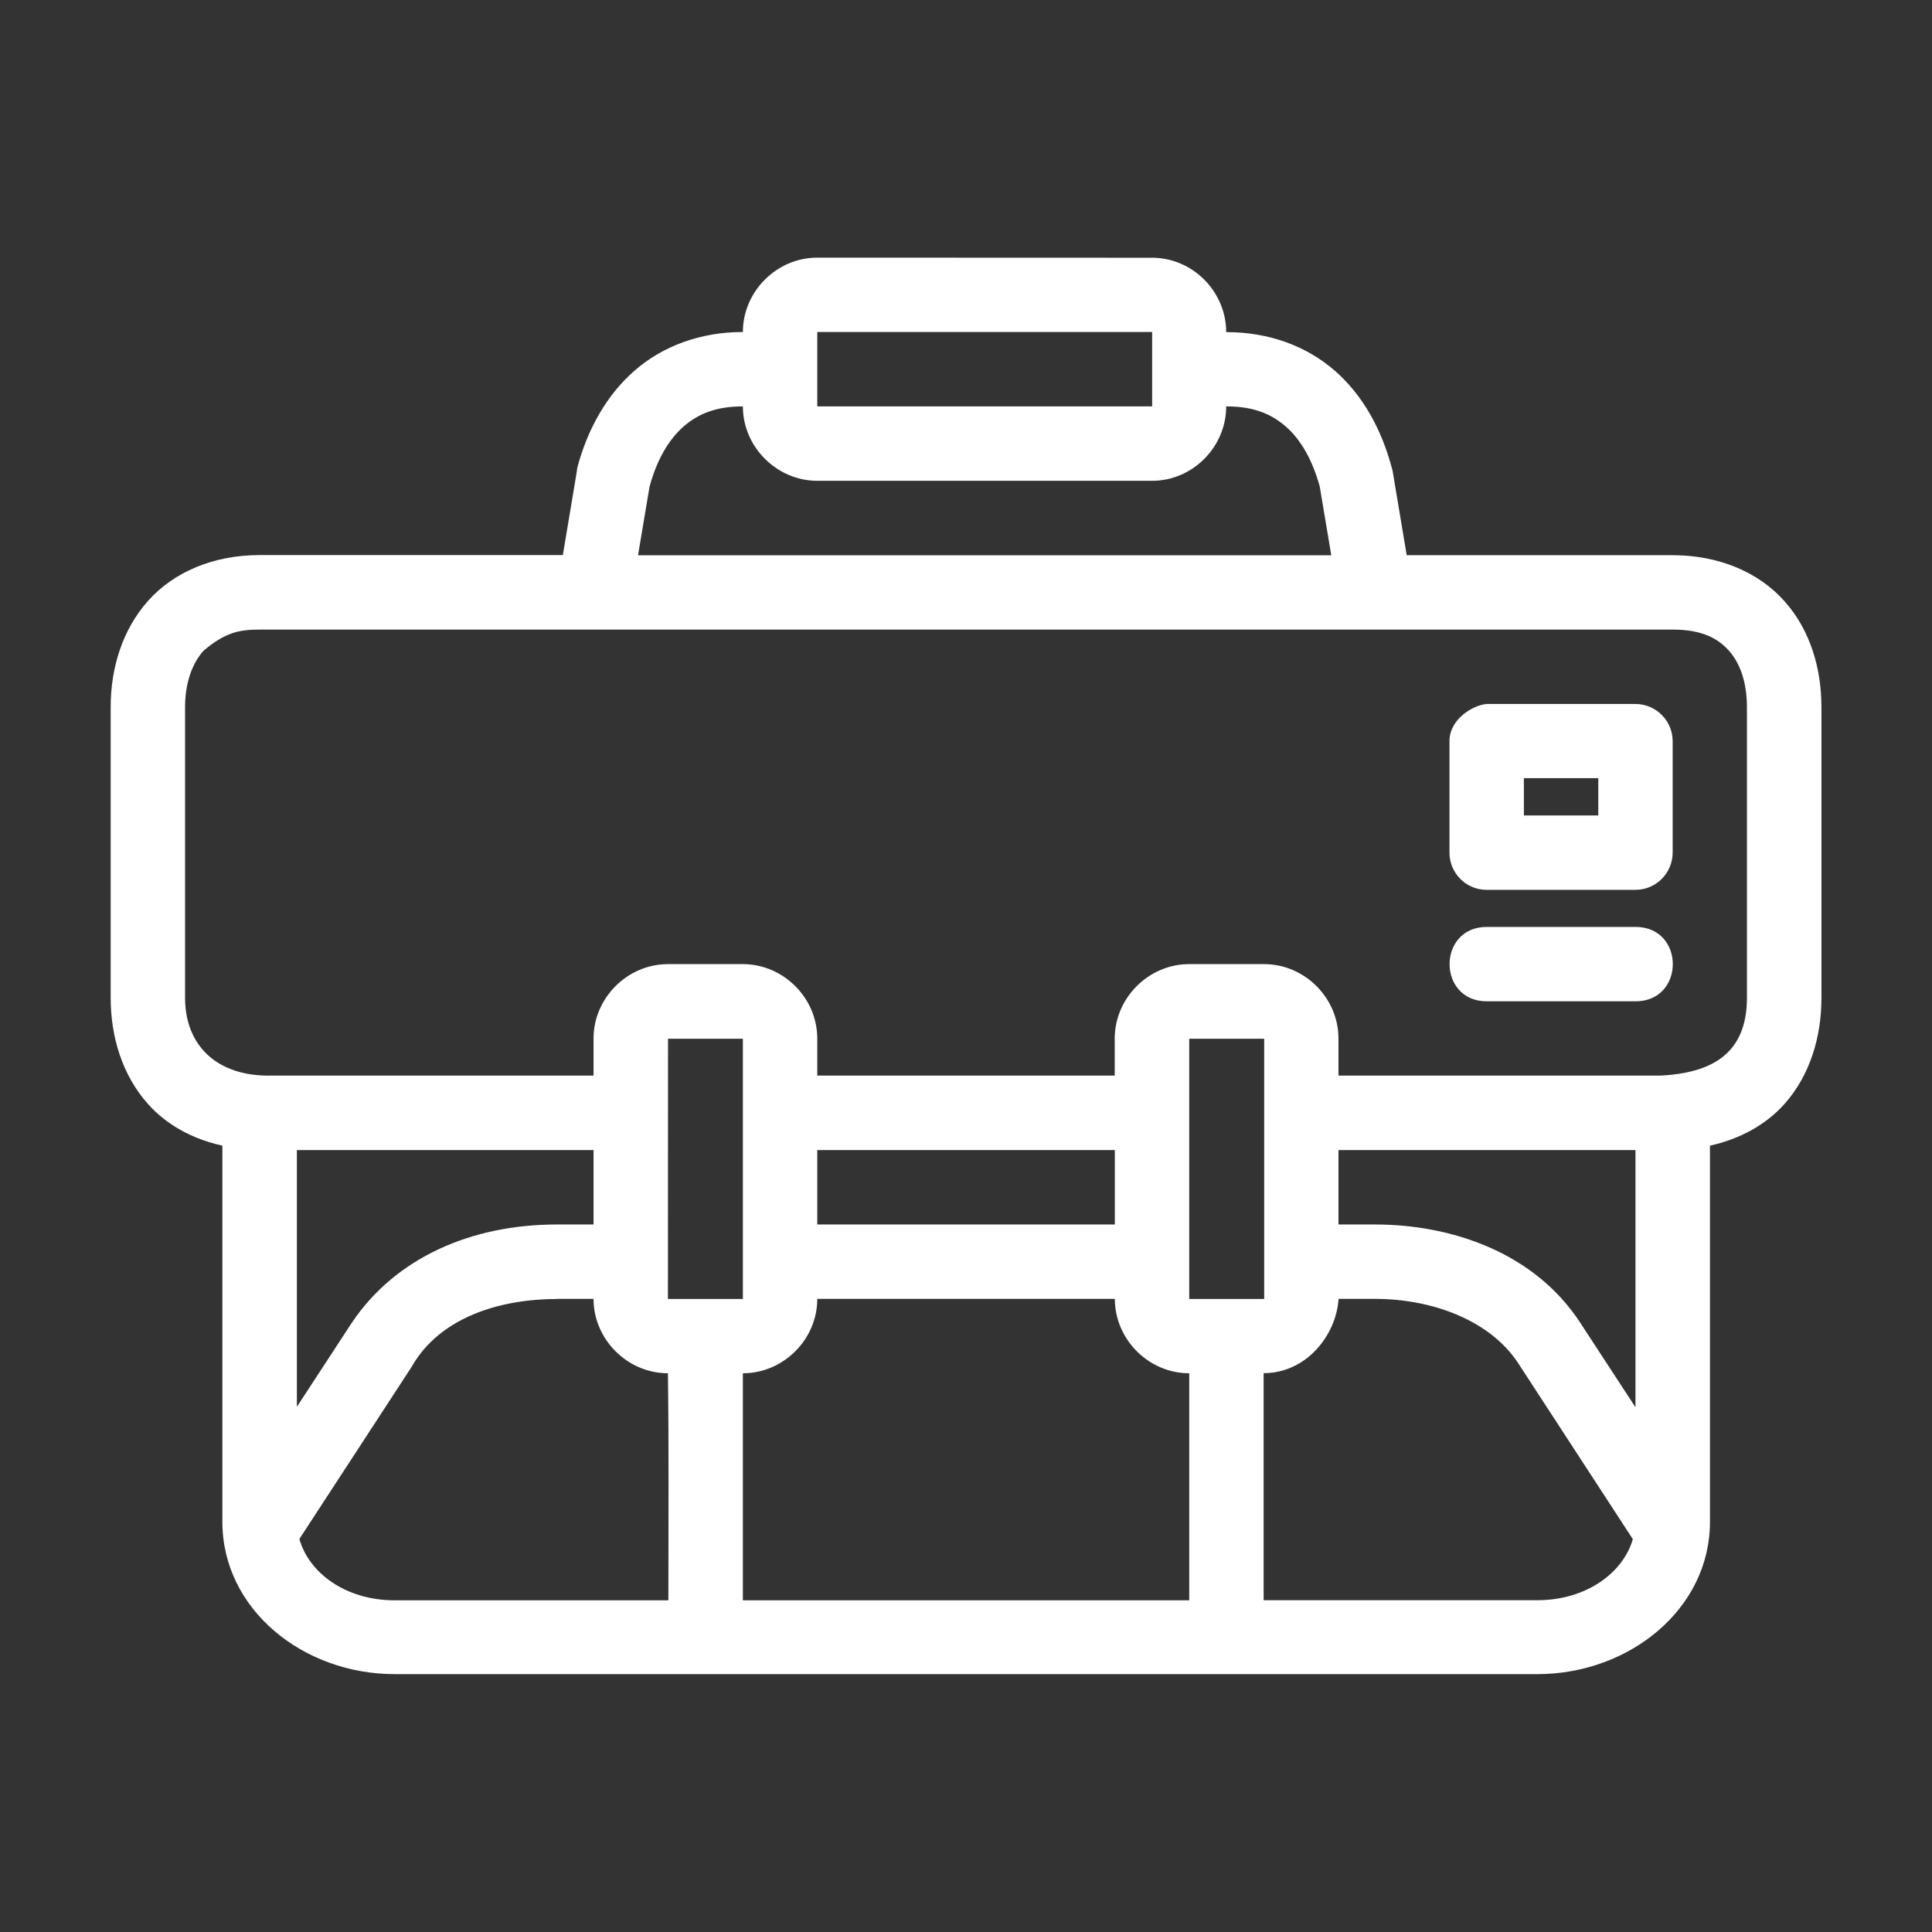 <?xml version="1.0" encoding="UTF-8" standalone="no"?>
<!-- Created with Inkscape (http://www.inkscape.org/) -->

<svg
   xmlns:dc="http://purl.org/dc/elements/1.1/"
   xmlns:cc="http://creativecommons.org/ns#"
   xmlns:rdf="http://www.w3.org/1999/02/22-rdf-syntax-ns#"
   xmlns:svg="http://www.w3.org/2000/svg"
   xmlns="http://www.w3.org/2000/svg"
   xmlns:sodipodi="http://sodipodi.sourceforge.net/DTD/sodipodi-0.dtd"
   xmlns:inkscape="http://www.inkscape.org/namespaces/inkscape"
   width="48pt"
   height="48pt"
   viewBox="0 0 16.933 16.933"
   version="1.1"
   id="svg979"
   inkscape:version="0.92.4 (5da689c313, 2019-01-14)"
   sodipodi:docname="15 - Briefcase.svg"
   inkscape:export-filename="E:\TR Design Studio Creative\Project Design\TR Creative Design\Icon Design\Project Hiring\Icon Icons\003 - Business And Finance\Line\Export\15 - Briefcase.png"
   inkscape:export-xdpi="768"
   inkscape:export-ydpi="768">
  <rect x="0" y="0" width="16.933" height="16.933" fill="#333333" stroke="none"/>
  <defs
     id="defs973" />
  <sodipodi:namedview
     id="base"
     pagecolor="#ffffff"
     bordercolor="#666666"
     borderopacity="1.0"
     inkscape:pageopacity="0.0"
     inkscape:pageshadow="2"
     inkscape:zoom="8.546875"
     inkscape:cx="32"
     inkscape:cy="32"
     inkscape:document-units="pt"
     inkscape:current-layer="layer1"
     showgrid="false"
     units="pt"
     inkscape:window-width="1366"
     inkscape:window-height="716"
     inkscape:window-x="-8"
     inkscape:window-y="-8"
     inkscape:window-maximized="1"
     inkscape:snap-bbox="true"
     inkscape:bbox-nodes="true"
     inkscape:snap-nodes="false"
     showguides="false">
    <inkscape:grid
       type="xygrid"
       id="grid1526" />
    <sodipodi:guide
       position="0.97,15.963"
       orientation="56.667,0"
       id="guide1528"
       inkscape:locked="false" />
    <sodipodi:guide
       position="0.97,0.97"
       orientation="0,56.667"
       id="guide1530"
       inkscape:locked="false" />
    <sodipodi:guide
       position="15.963,0.97"
       orientation="-56.667,0"
       id="guide1532"
       inkscape:locked="false" />
    <sodipodi:guide
       position="15.963,15.963"
       orientation="0,-56.667"
       id="guide1534"
       inkscape:locked="false" />
  </sodipodi:namedview>
  <g
     inkscape:label="Layer 1"
     inkscape:groupmode="layer"
     id="layer1"
     transform="translate(0,-280.067)">
    <path
       style="color:#fff;font-style:normal;font-variant:normal;font-weight:normal;font-stretch:normal;font-size:medium;line-height:normal;font-family:sans-serif;font-variant-ligatures:normal;font-variant-position:normal;font-variant-caps:normal;font-variant-numeric:normal;font-variant-alternates:normal;font-feature-settings:normal;text-indent:0;text-align:start;text-decoration:none;text-decoration-line:none;text-decoration-style:solid;text-decoration-color:#fff;letter-spacing:normal;word-spacing:normal;text-transform:none;writing-mode:lr-tb;direction:ltr;text-orientation:mixed;dominant-baseline:auto;baseline-shift:baseline;text-anchor:start;white-space:normal;shape-padding:0;clip-rule:nonzero;display:inline;overflow:visible;visibility:visible;opacity:1;isolation:auto;mix-blend-mode:normal;color-interpolation:sRGB;color-interpolation-filters:linearRGB;solid-color:#fff;solid-opacity:1;vector-effect:none;fill:#fff;fill-opacity:1;fill-rule:nonzero;stroke:none;stroke-width:0.529;stroke-linecap:round;stroke-linejoin:round;stroke-miterlimit:4;stroke-dasharray:none;stroke-dashoffset:0;stroke-opacity:1;color-rendering:auto;image-rendering:auto;shape-rendering:auto;text-rendering:auto;enable-background:accumulate"
       d="m 7.163,282.325 c -0.355,0 -0.652,0.296 -0.652,0.652 h -0.002 c -0.368,0 -0.7,0.122 -0.948,0.339 -0.248,0.217 -0.412,0.516 -0.501,0.849 -0.002,0.01 -0.003,0.021 -0.004,0.031 l -0.123,0.736 H 2.274 c -0.403,0 -0.751,0.148 -0.977,0.402 -0.226,0.254 -0.327,0.59 -0.327,0.931 v 2.547 c 0,0.341 0.101,0.678 0.327,0.931 0.162,0.182 0.389,0.307 0.652,0.365 v 3.297 c 0,0.765 0.705,1.335 1.511,1.335 H 13.473 c 0.806,0 1.514,-0.57 1.514,-1.335 v -3.297 c 0.263,-0.058 0.49,-0.183 0.652,-0.364 0.226,-0.254 0.325,-0.59 0.325,-0.931 v -2.547 c 0,-0.341 -0.098,-0.678 -0.325,-0.931 -0.226,-0.254 -0.576,-0.402 -0.979,-0.402 h -2.331 l -0.123,-0.736 c -0.002,-0.011 -0.005,-0.021 -0.008,-0.031 -0.089,-0.333 -0.25,-0.632 -0.498,-0.849 -0.248,-0.217 -0.579,-0.339 -0.948,-0.339 h -0.005 c 0,-0.355 -0.294,-0.652 -0.649,-0.652 z m 0,0.652 h 2.935 v 0.652 H 7.163 Z m -0.654,0.652 h 0.002 c 0,0.355 0.297,0.652 0.652,0.652 H 10.098 c 0.355,0 0.649,-0.297 0.649,-0.652 h 0.005 c 0.232,0 0.389,0.064 0.519,0.178 0.129,0.113 0.232,0.29 0.296,0.525 l 0.101,0.602 H 5.592 l 0.101,-0.602 c 0.064,-0.235 0.167,-0.411 0.296,-0.525 0.13,-0.114 0.288,-0.178 0.52,-0.178 z m -4.234,1.956 H 14.66 c 0.254,0 0.395,0.075 0.493,0.185 0.099,0.11 0.158,0.279 0.158,0.496 v 2.547 c 0,0.505 -0.329,0.657 -0.75,0.681 h -2.83 v -0.325 c 0,-0.355 -0.296,-0.652 -0.652,-0.652 h -0.657 c -0.355,0 -0.652,0.297 -0.652,0.652 v 0.325 H 7.163 v -0.325 c 0,-0.355 -0.297,-0.652 -0.652,-0.652 H 5.854 c -0.355,0 -0.652,0.297 -0.652,0.652 v 0.325 H 2.385 c -0.489,0.012 -0.763,-0.269 -0.763,-0.681 v -2.547 c 0,-0.216 0.063,-0.385 0.162,-0.496 0.184,-0.154 0.3,-0.185 0.491,-0.185 z m 10.429,0.977 v 0.977 c -6.85e-4,0.181 0.146,0.328 0.327,0.327 h 1.304 c 0.18,-6.5e-4 0.325,-0.147 0.325,-0.327 v -0.977 c -7.18e-4,-0.179 -0.146,-0.324 -0.325,-0.325 h -1.304 c -0.122,0.01 -0.327,0.133 -0.327,0.325 z m 0.652,0.325 h 0.652 v 0.327 h -0.652 z m -0.325,1.304 c -0.435,0 -0.435,0.652 0,0.652 h 1.304 c 0.435,0 0.435,-0.652 0,-0.652 z m -7.176,0.98 h 0.656 v 2.281 H 5.854 Z m 4.568,0 h 0.657 v 2.281 h -0.657 z m -7.821,0.976 h 2.6 v 0.652 h -0.32 c -0.745,0 -1.412,0.286 -1.799,0.862 L 2.602,292.397 Z m 4.561,0 h 2.608 v 0.652 H 7.163 Z m 4.568,0 h 2.603 v 2.254 l -0.484,-0.741 c -0.404,-0.619 -1.133,-0.861 -1.799,-0.861 h -0.32 z m -6.849,1.304 h 0.32 c 0,0.355 0.297,0.652 0.652,0.652 0.009,0.653 0.004,1.329 0.004,1.99 H 3.46 c -0.436,0 -0.754,-0.244 -0.836,-0.538 l 0.983,-1.507 c 0.25,-0.442 0.786,-0.596 1.275,-0.596 z m 2.281,0 h 2.608 c 0,0.355 0.296,0.652 0.652,0.652 v 1.99 H 6.511 v -1.99 c 0.355,0 0.652,-0.296 0.652,-0.652 z m 4.568,0 h 0.32 c 0.506,0 1.011,0.19 1.256,0.565 l 1.004,1.541 c -0.084,0.292 -0.404,0.535 -0.838,0.535 H 11.075 v -1.99 c 0.376,0 0.637,-0.334 0.657,-0.652 z"
       id="rect1505"
       inkscape:connector-curvature="0"
       sodipodi:nodetypes="scsccccccssccssssccsscsccccscsscccccscsscsccccccscscscccssssccsssscccsccccccccccccccccsssssccccccccccccccccccccccccccsccscccsccsccccccccsccsccc" />
  </g>
</svg>
